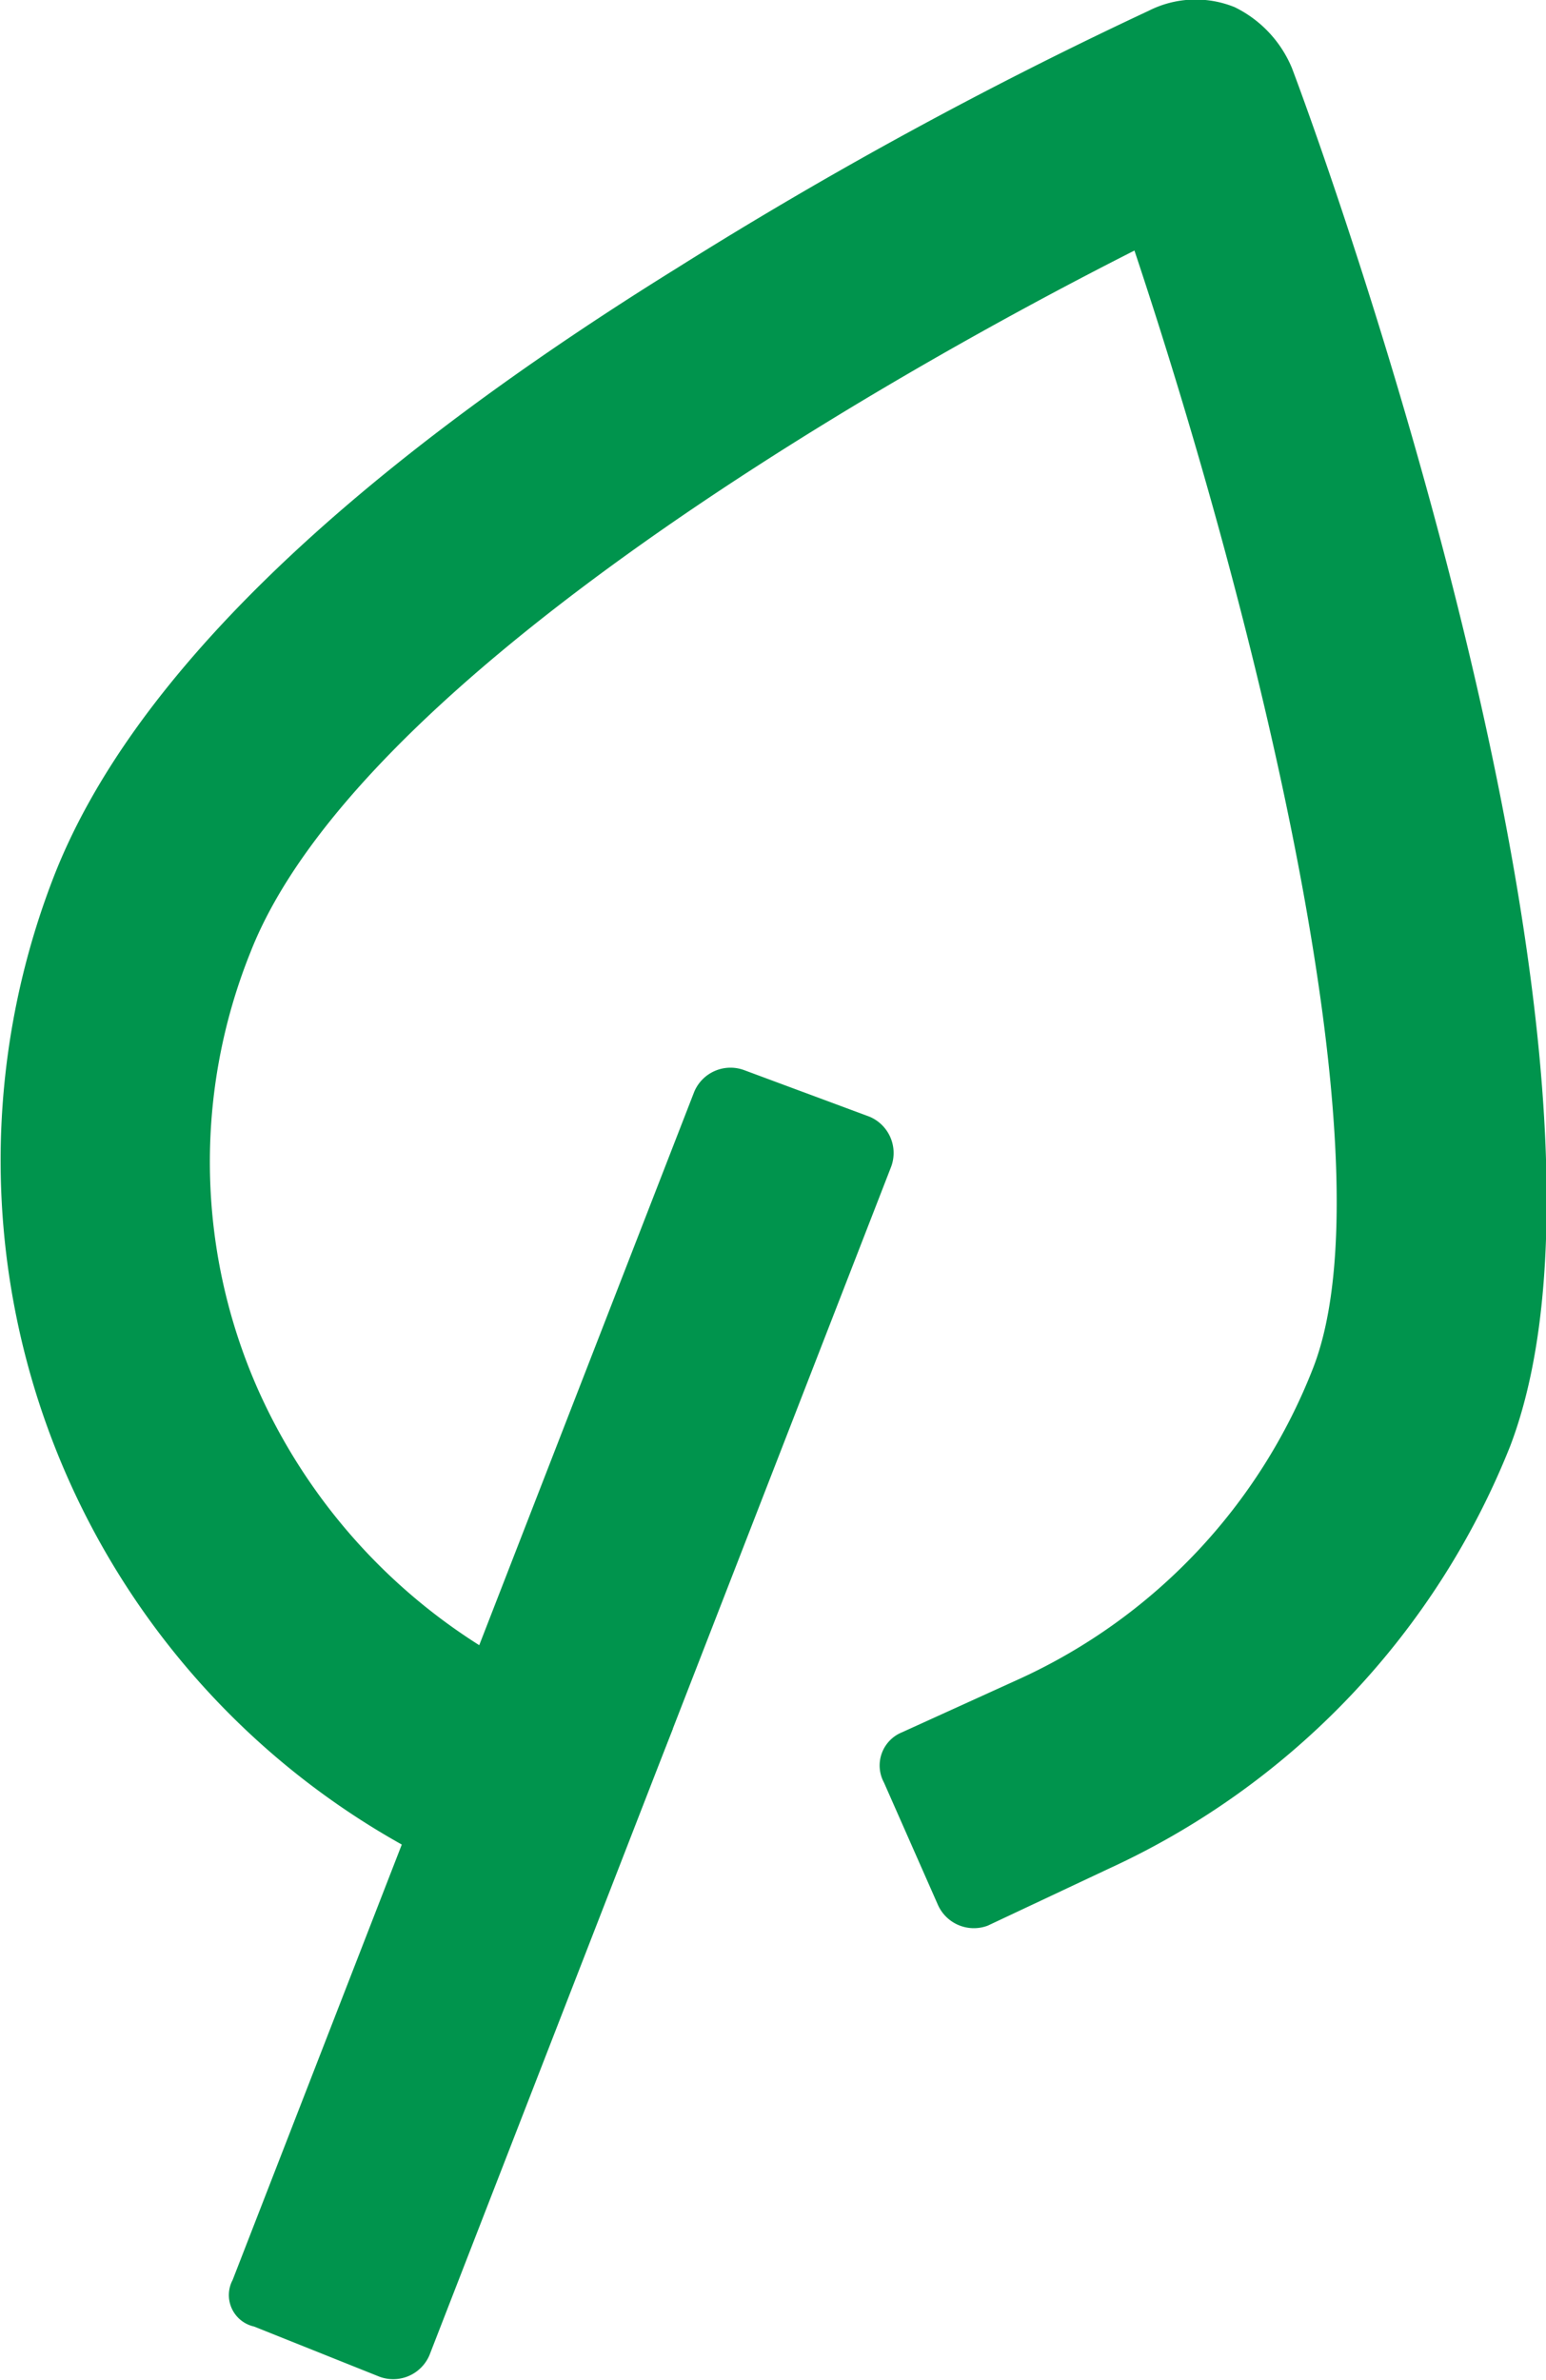 <svg xmlns="http://www.w3.org/2000/svg" viewBox="0 0 43.2 66.5"><title>Asset 12</title><g id="Layer_2" data-name="Layer 2"><g id="Layer_1-2" data-name="Layer 1"><path d="M10.6,66.4,7.1,65a.9.9,0,0,1-.6-1.3L19.4,30.5a1.1,1.1,0,0,1,1.4-.6l3.5,1.3a1.1,1.1,0,0,1,.6,1.4L12,65.8a1.1,1.1,0,0,1-1.4.6" style="fill:#00944d"/><path d="M26.2,53.2l-1.5-3.4a1,1,0,0,1,.5-1.4l3.3-1.5a15.9,15.9,0,0,0,8.2-8.7c2.2-5.7-1.6-21-5-31.2C23.8,11,9.9,19.2,7,26.6a15.7,15.7,0,0,0,.2,12.2A16.3,16.3,0,0,0,16,47.3l2.8,1-2.2,5.5-2.7-1A21.9,21.9,0,0,1,1.5,24.5c2.1-5.4,7.9-11.1,17.4-17A121.5,121.5,0,0,1,32.1.3,2.9,2.9,0,0,1,34.5.2a3.3,3.3,0,0,1,1.6,1.7c1.1,2.9,10.1,28,6.1,38.5A21.9,21.9,0,0,1,31,52.2l-3.4,1.6a1.1,1.1,0,0,1-1.4-.6" style="fill:#00944d"/></g></g></svg>